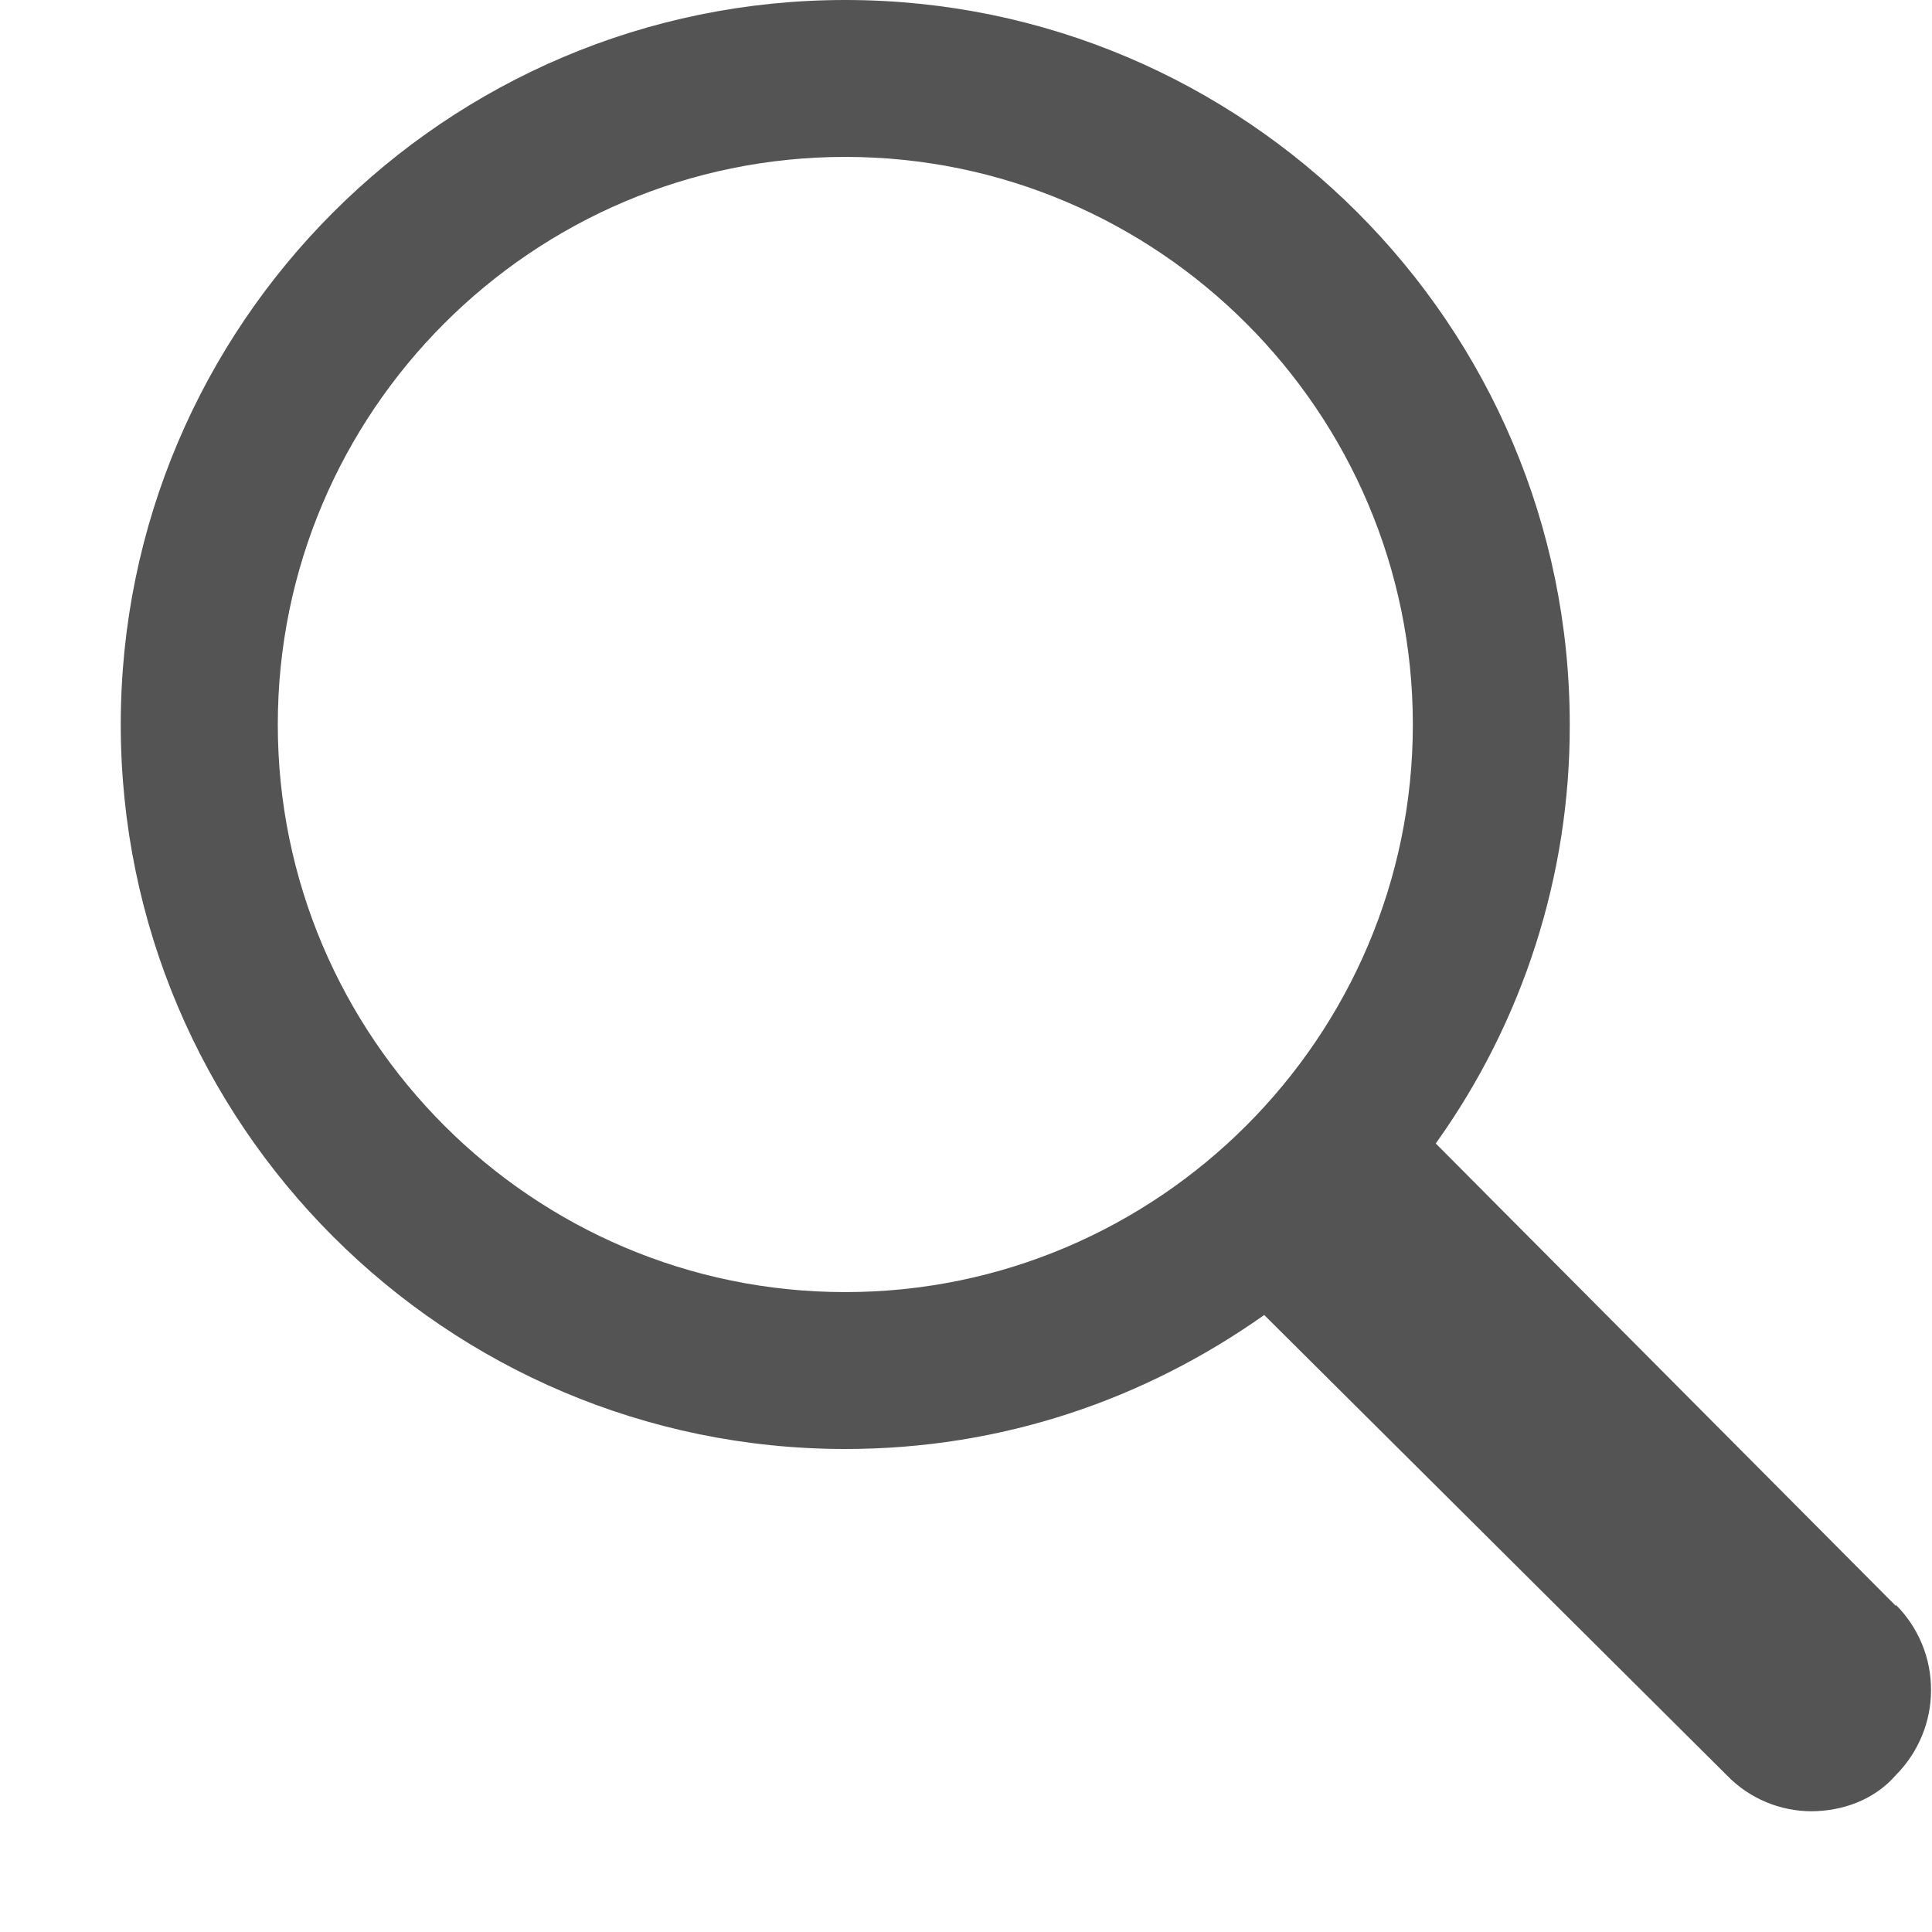 <svg width="14" height="14" viewBox="0 0 14 14" fill="none" xmlns="http://www.w3.org/2000/svg">
<g clip-path="url(#clip0_3_33)">
<path fill-rule="evenodd" clip-rule="evenodd" d="M13.738 11.637L10.404 8.286C11.038 7.401 11.378 6.339 11.375 5.25C11.375 2.354 9.021 0 6.125 0C3.229 0 0.875 2.354 0.875 5.25C0.875 8.146 3.229 10.5 6.125 10.5C7.263 10.5 8.295 10.141 9.161 9.529L12.512 12.863C12.679 13.037 12.906 13.125 13.125 13.125C13.344 13.125 13.58 13.046 13.738 12.863C13.819 12.782 13.883 12.685 13.927 12.579C13.971 12.474 13.993 12.36 13.993 12.246C13.993 12.131 13.971 12.018 13.927 11.912C13.883 11.806 13.819 11.71 13.738 11.629V11.637ZM6.125 9.363C3.859 9.363 2.013 7.516 2.013 5.25C2.013 2.984 3.859 1.137 6.125 1.137C8.391 1.137 10.238 2.984 10.238 5.25C10.238 7.516 8.391 9.363 6.125 9.363Z" fill="#545454"/>
</g>
<defs>
<clipPath id="clip0_3_33">
<rect width="14" height="14" fill="white"/>
</clipPath>
</defs>
</svg>
